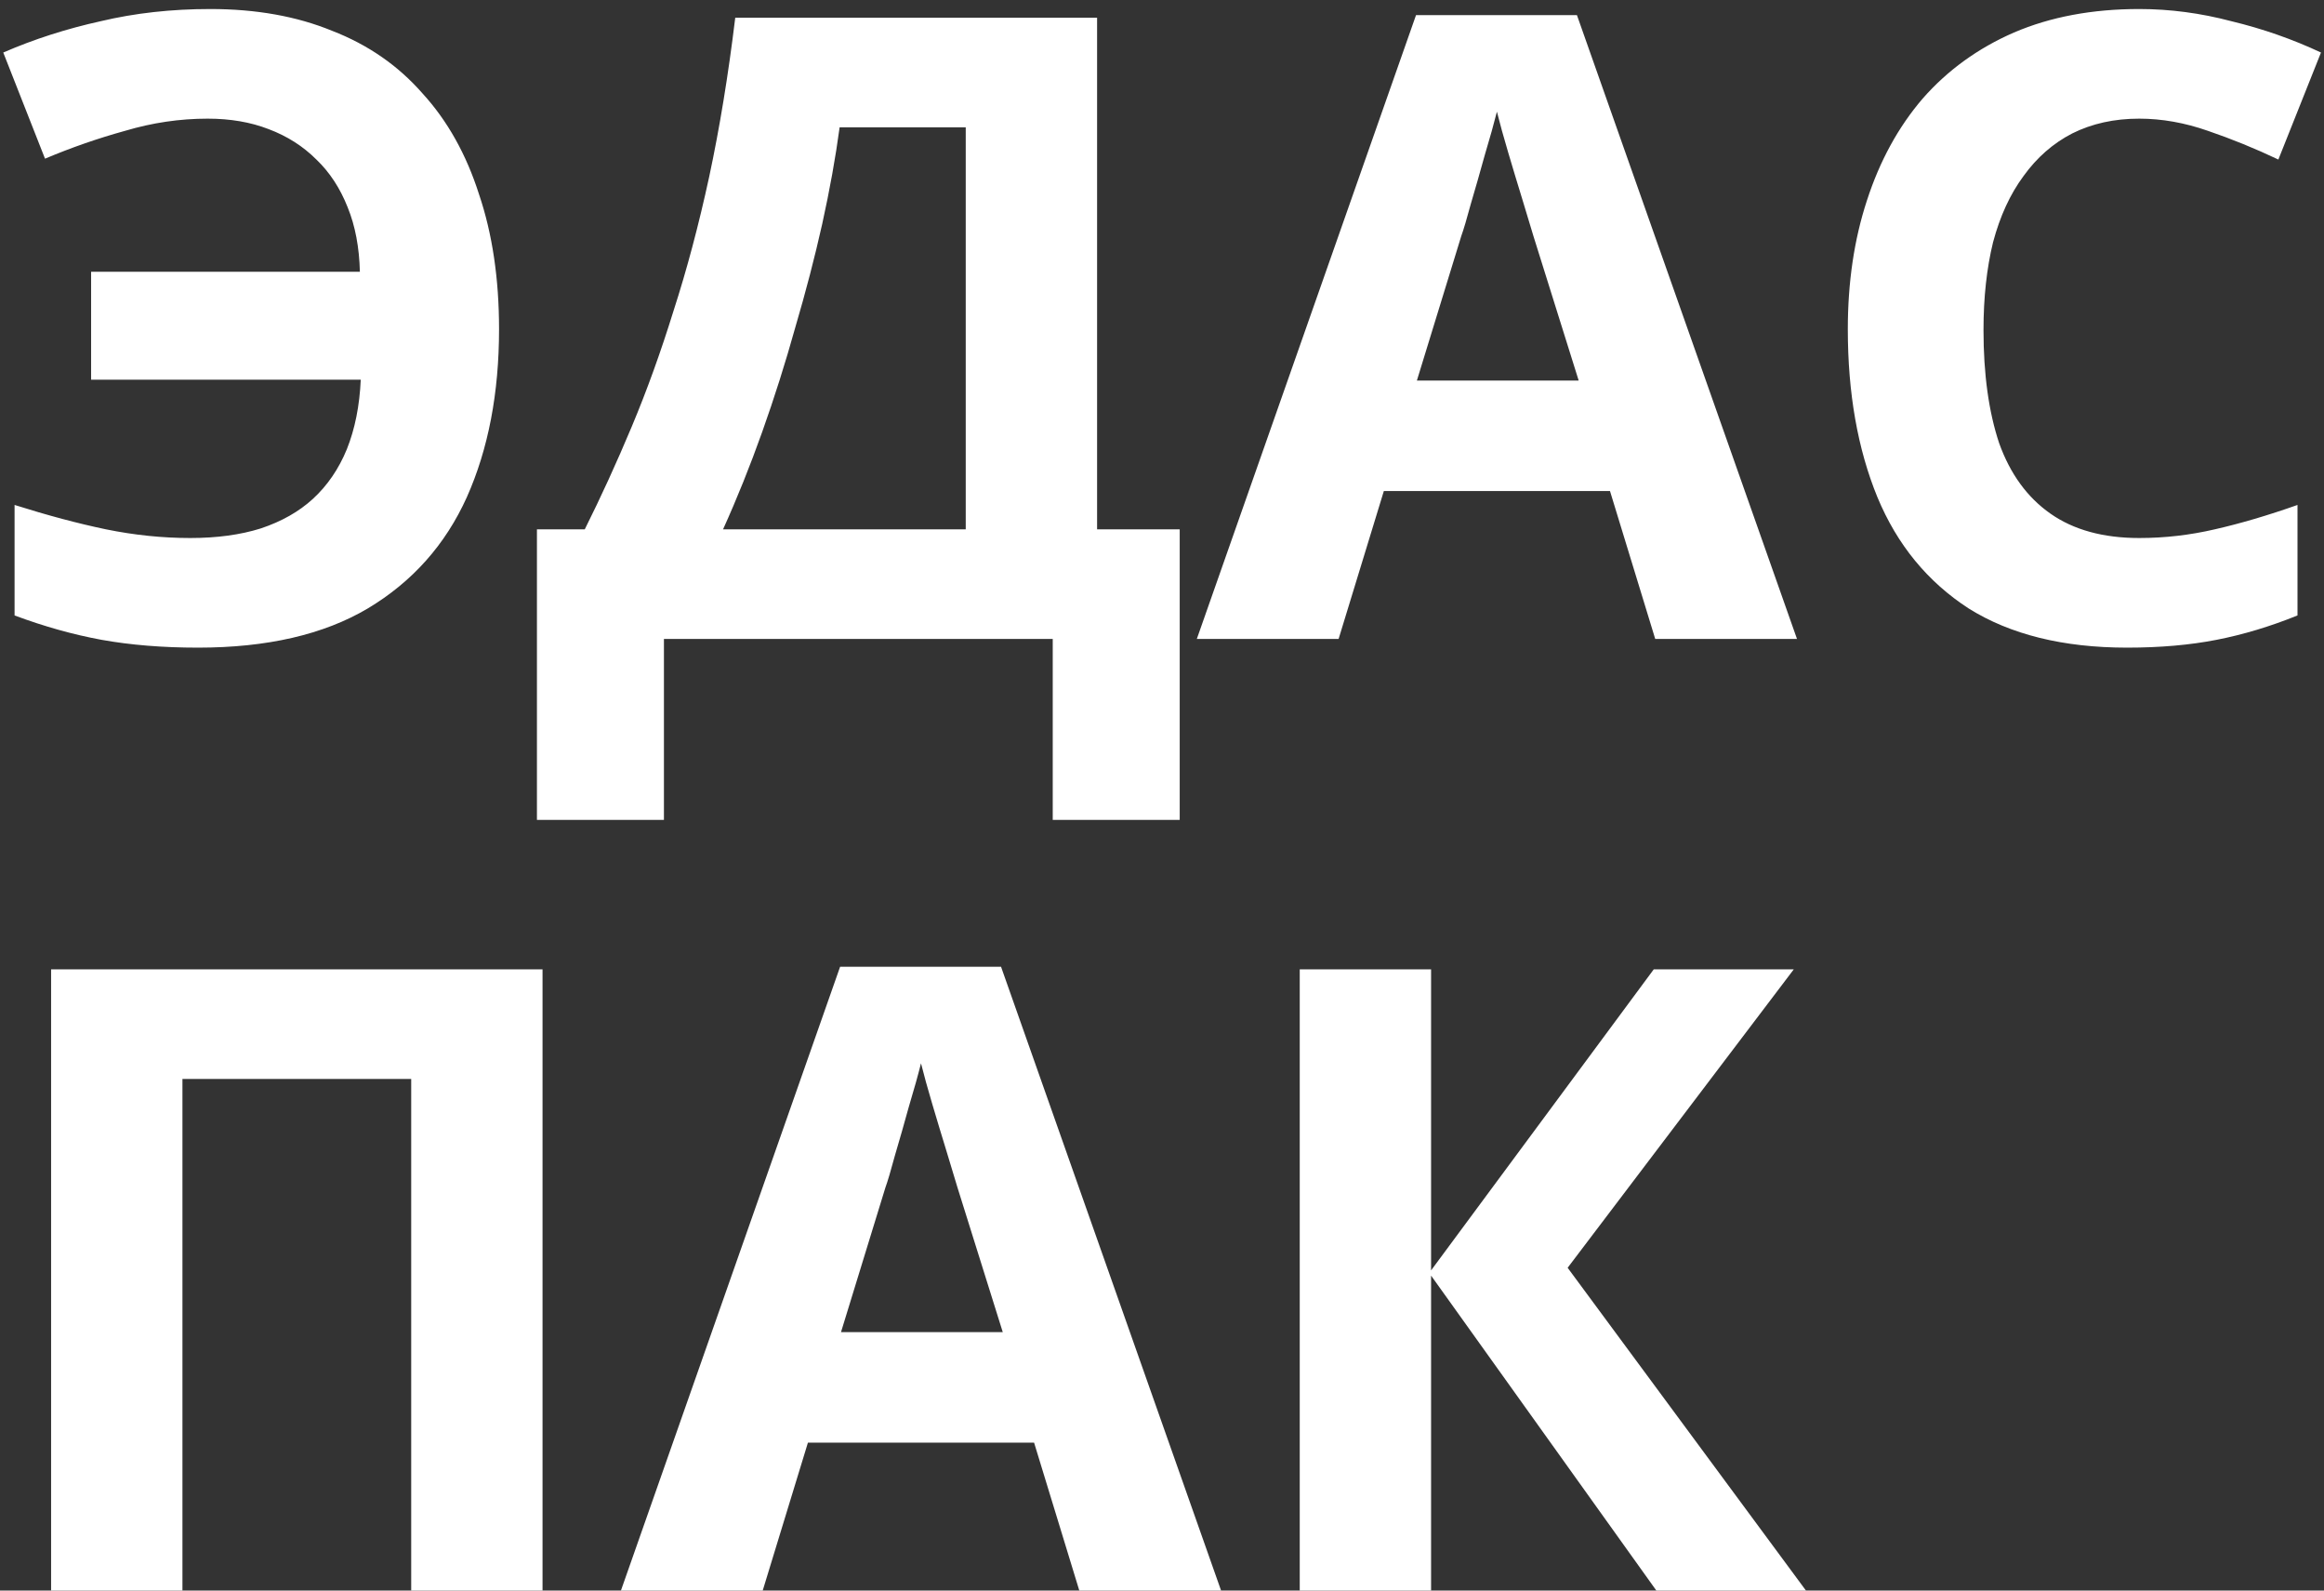 <?xml version="1.0" encoding="UTF-8"?> <svg xmlns="http://www.w3.org/2000/svg" width="171" height="117" viewBox="0 0 171 117" fill="none"><rect x="0" y="0" width="171" height="117" fill="#333333" stroke="none"/> <path d="M15.28 8.728C13.232 8.728 11.205 9.027 9.2 9.624C7.195 10.179 5.232 10.861 3.312 11.672L0.24 3.864C2.501 2.883 4.891 2.115 7.408 1.56C9.925 0.963 12.613 0.664 15.472 0.664C18.843 0.664 21.829 1.197 24.432 2.264C27.077 3.288 29.296 4.824 31.088 6.872C32.923 8.877 34.309 11.352 35.248 14.296C36.229 17.197 36.72 20.504 36.72 24.216C36.72 28.909 35.931 33.027 34.352 36.568C32.773 40.067 30.341 42.797 27.056 44.76C23.813 46.68 19.653 47.64 14.576 47.64C11.973 47.64 9.605 47.448 7.472 47.064C5.381 46.68 3.248 46.083 1.072 45.272V37.144C3.504 37.912 5.744 38.509 7.792 38.936C9.883 39.363 11.952 39.576 14 39.576C15.963 39.576 17.691 39.341 19.184 38.872C20.72 38.36 22 37.635 23.024 36.696C24.091 35.715 24.923 34.499 25.52 33.048C26.117 31.555 26.459 29.848 26.544 27.928H6.704V19.992H26.48C26.437 18.2 26.139 16.621 25.584 15.256C25.029 13.848 24.261 12.675 23.28 11.736C22.299 10.755 21.125 10.008 19.76 9.496C18.437 8.984 16.944 8.728 15.28 8.728ZM80.724 1.304V38.936H86.803V60.312H77.46V47H48.852V60.312H39.508V38.936H43.028C44.222 36.547 45.374 34.029 46.483 31.384C47.593 28.739 48.617 25.901 49.556 22.872C50.537 19.843 51.411 16.557 52.179 13.016C52.947 9.432 53.587 5.528 54.099 1.304H80.724ZM61.779 9.368C61.481 11.587 61.054 13.955 60.499 16.472C59.945 18.947 59.283 21.485 58.516 24.088C57.79 26.691 56.98 29.251 56.084 31.768C55.188 34.285 54.227 36.675 53.203 38.936H71.059V9.368H61.779ZM121.791 47L118.463 36.12H101.823L98.495 47H88.062L104.191 1.112H116.031L132.223 47H121.791ZM112.831 17.368C112.617 16.643 112.34 15.725 111.999 14.616C111.657 13.507 111.316 12.376 110.975 11.224C110.633 10.072 110.356 9.069 110.143 8.216C109.929 9.069 109.631 10.136 109.247 11.416C108.905 12.653 108.564 13.848 108.223 15C107.924 16.109 107.689 16.899 107.519 17.368L104.255 27.992H116.159L112.831 17.368ZM157.402 8.728C155.567 8.728 153.925 9.091 152.474 9.816C151.066 10.541 149.871 11.587 148.89 12.952C147.909 14.275 147.162 15.896 146.65 17.816C146.181 19.736 145.946 21.891 145.946 24.28C145.946 27.523 146.33 30.296 147.098 32.6C147.909 34.861 149.167 36.589 150.874 37.784C152.581 38.979 154.757 39.576 157.402 39.576C159.279 39.576 161.135 39.363 162.97 38.936C164.847 38.509 166.874 37.912 169.05 37.144V45.272C167.045 46.083 165.061 46.68 163.098 47.064C161.135 47.448 158.938 47.64 156.506 47.64C151.813 47.64 147.93 46.68 144.858 44.76C141.829 42.797 139.589 40.067 138.138 36.568C136.687 33.027 135.962 28.909 135.962 24.216C135.962 20.76 136.431 17.603 137.37 14.744C138.309 11.843 139.674 9.347 141.466 7.256C143.301 5.165 145.541 3.544 148.186 2.392C150.874 1.24 153.946 0.664 157.402 0.664C159.663 0.664 161.925 0.963 164.186 1.56C166.49 2.115 168.687 2.883 170.778 3.864L167.642 11.736C165.935 10.925 164.207 10.221 162.458 9.624C160.751 9.027 159.066 8.728 157.402 8.728ZM3.76 117V71.304H39.92V117H30.256V79.368H13.424V117H3.76ZM79.415 117L76.088 106.12H59.447L56.12 117H45.688L61.816 71.112H73.656L89.847 117H79.415ZM70.456 87.368C70.242 86.643 69.965 85.725 69.624 84.616C69.282 83.507 68.941 82.376 68.6 81.224C68.258 80.072 67.981 79.069 67.767 78.216C67.554 79.069 67.255 80.136 66.871 81.416C66.53 82.653 66.189 83.848 65.847 85C65.549 86.109 65.314 86.899 65.144 87.368L61.88 97.992H73.784L70.456 87.368ZM132.883 117H121.875L105.299 93.832V117H95.635V71.304H105.299V93.448L121.683 71.304H131.987L115.347 93.256L132.883 117Z" fill="white"></path> </svg> 